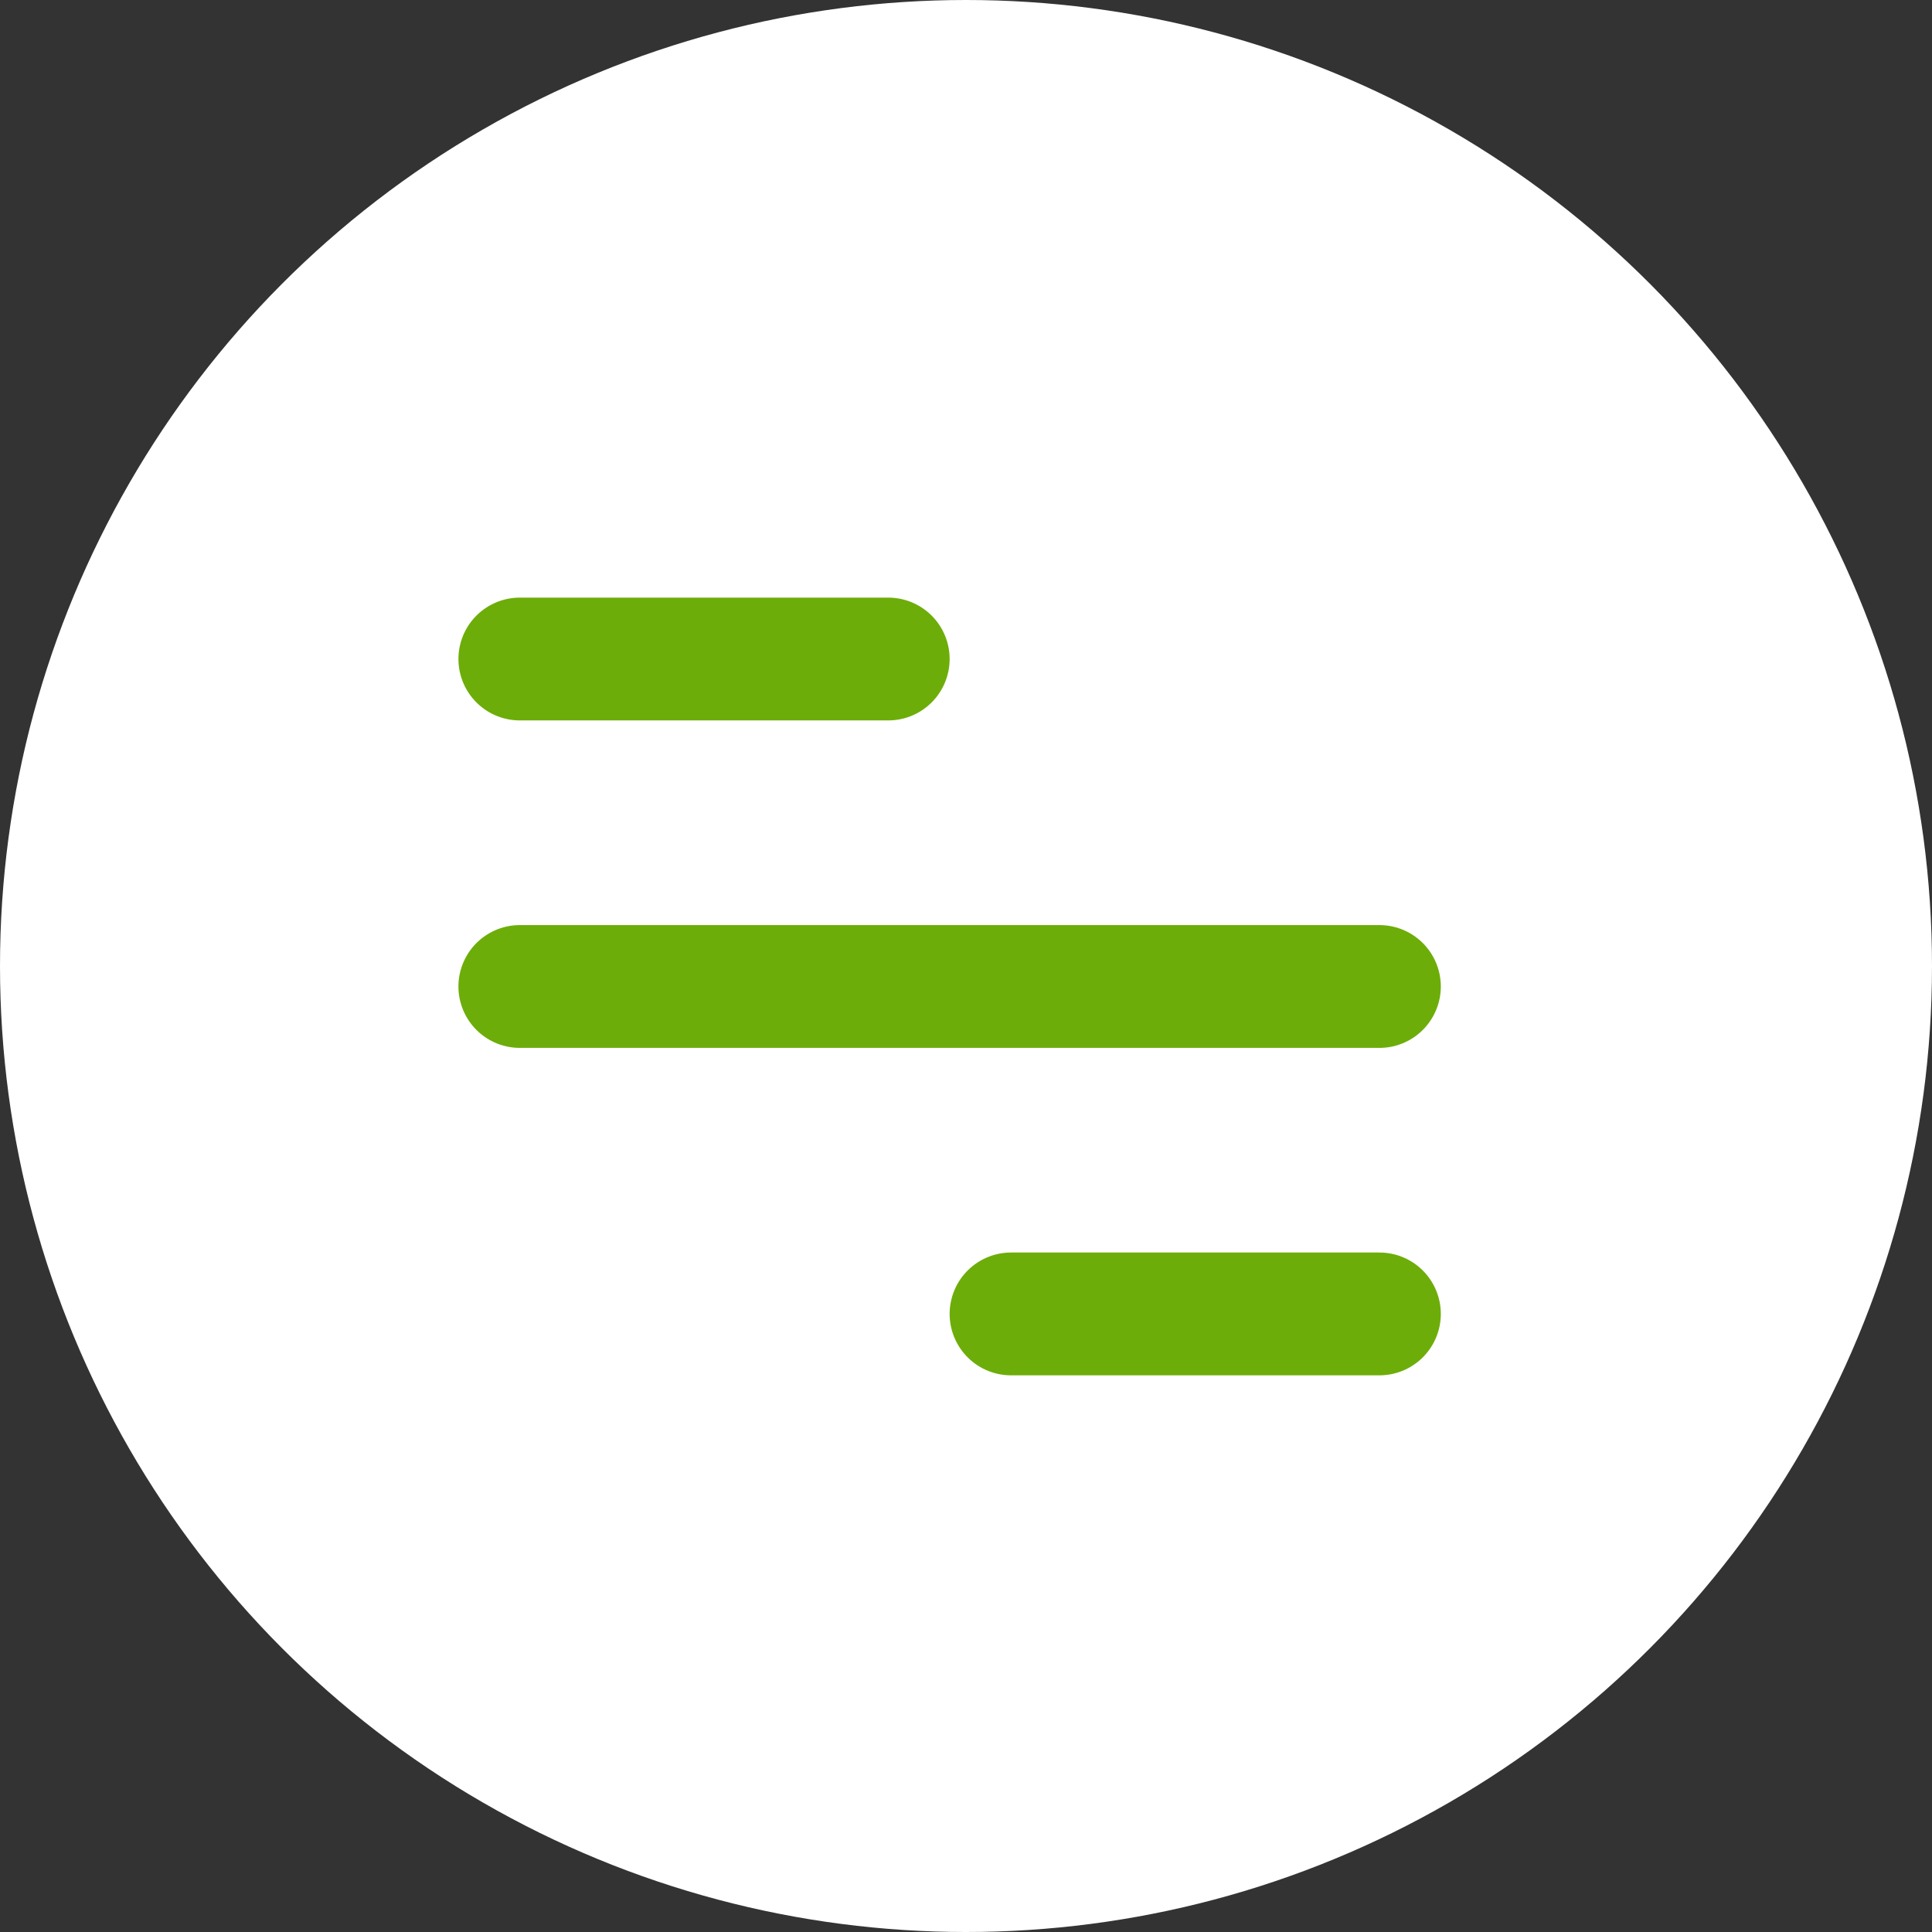 <svg width="48" height="48" viewBox="0 0 48 48" fill="none" xmlns="http://www.w3.org/2000/svg">
    <rect x="0" y="0" width="48" height="48" fill="#333333" stroke="none"/>
    <circle cx="24" cy="24" r="24" fill="#FFFFFF"/>
    <line x1="12.915" y1="16.373" x2="22.068" y2="16.373" stroke="#6DAD09" stroke-width="3.051" stroke-linecap="round"/>
    <line x1="12.915" y1="24.509" x2="34.271" y2="24.509" stroke="#6DAD09" stroke-width="3.051" stroke-linecap="round"/>
    <line x1="25.119" y1="32.644" x2="34.271" y2="32.644" stroke="#6DAD09" stroke-width="3.051" stroke-linecap="round"/>
</svg>